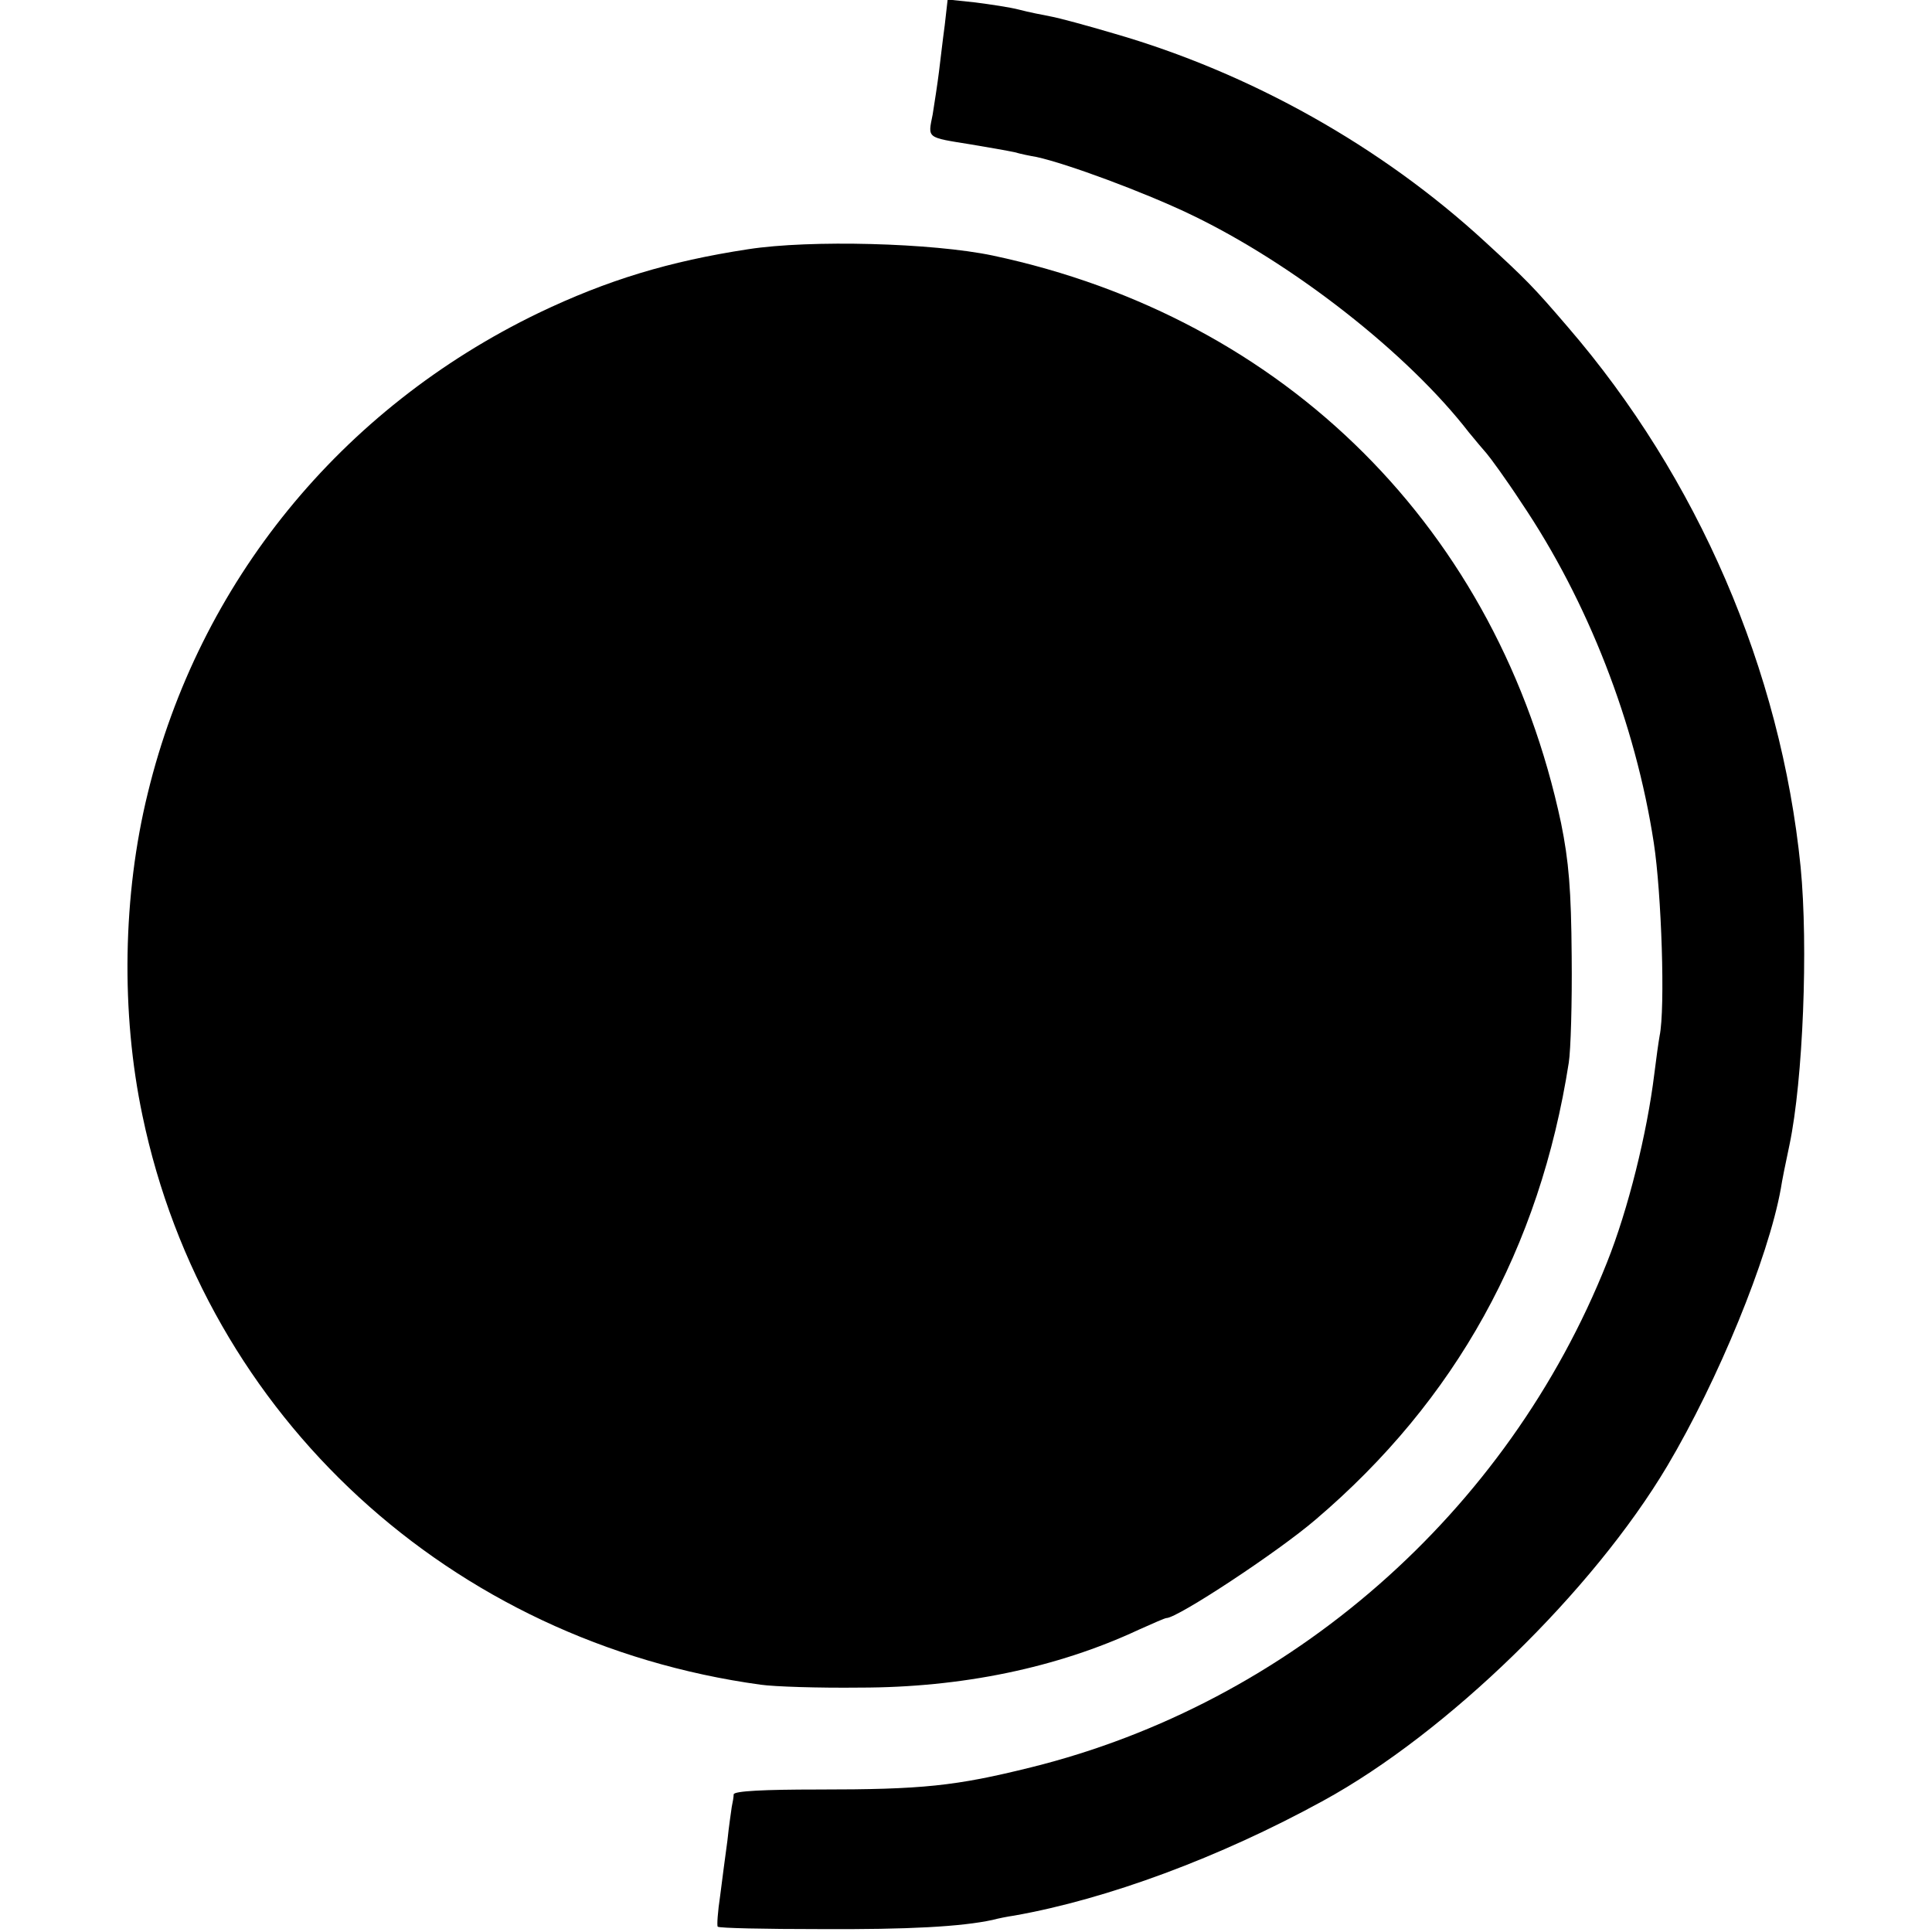 <?xml version="1.0" standalone="no"?>
<!DOCTYPE svg PUBLIC "-//W3C//DTD SVG 20010904//EN"
 "http://www.w3.org/TR/2001/REC-SVG-20010904/DTD/svg10.dtd">
<svg version="1.0" xmlns="http://www.w3.org/2000/svg"
 width="400pt" height="400pt" viewBox="0 0 400 400"
 preserveAspectRatio="xMidYMid meet">
<g transform="translate(0,400) scale(0.1,-0.1)"
fill="#000000" stroke="none">
<path d="M1956 3948 c-4 -29 -9 -73 -12 -97 -3 -24 -9 -63 -13 -88 -10 -50
-14 -47 79 -62 36 -6 76 -13 90 -16 14 -4 34 -8 46 -10 64 -14 223 -73 319
-119 213 -102 450 -288 576 -451 13 -16 30 -36 37 -44 7 -8 40 -53 72 -102
137 -203 236 -456 274 -704 16 -104 24 -343 12 -400 -2 -11 -7 -46 -11 -79
-15 -122 -54 -280 -98 -390 -206 -518 -656 -912 -1192 -1045 -157 -39 -225
-46 -442 -46 -110 0 -173 -3 -174 -10 0 -5 -2 -17 -4 -26 -1 -8 -6 -40 -9 -70
-4 -30 -11 -81 -15 -114 -5 -33 -7 -62 -5 -64 3 -3 98 -5 212 -5 183 -1 292 5
357 19 11 3 31 7 45 9 192 34 425 120 640 238 256 140 558 434 712 693 105
177 209 430 235 574 2 14 10 54 18 91 28 134 39 410 23 575 -41 408 -213 806
-482 1118 -72 84 -86 98 -172 177 -213 196 -484 349 -769 431 -54 16 -113 32
-130 35 -16 3 -46 9 -65 14 -19 5 -60 11 -91 15 l-57 6 -6 -53z"/>
<path d="M1549 3484 c-164 -25 -292 -64 -434 -132 -410 -198 -703 -558 -809
-994 -52 -211 -56 -455 -11 -668 130 -623 638 -1090 1280 -1178 28 -4 120 -7
205 -6 211 0 409 41 578 120 29 13 54 24 57 24 23 0 231 137 309 204 290 247
464 561 524 946 4 25 7 124 6 220 -1 138 -6 197 -22 276 -129 606 -569 1046
-1177 1175 -124 26 -377 33 -506 13z"/>
</g>
</svg>
